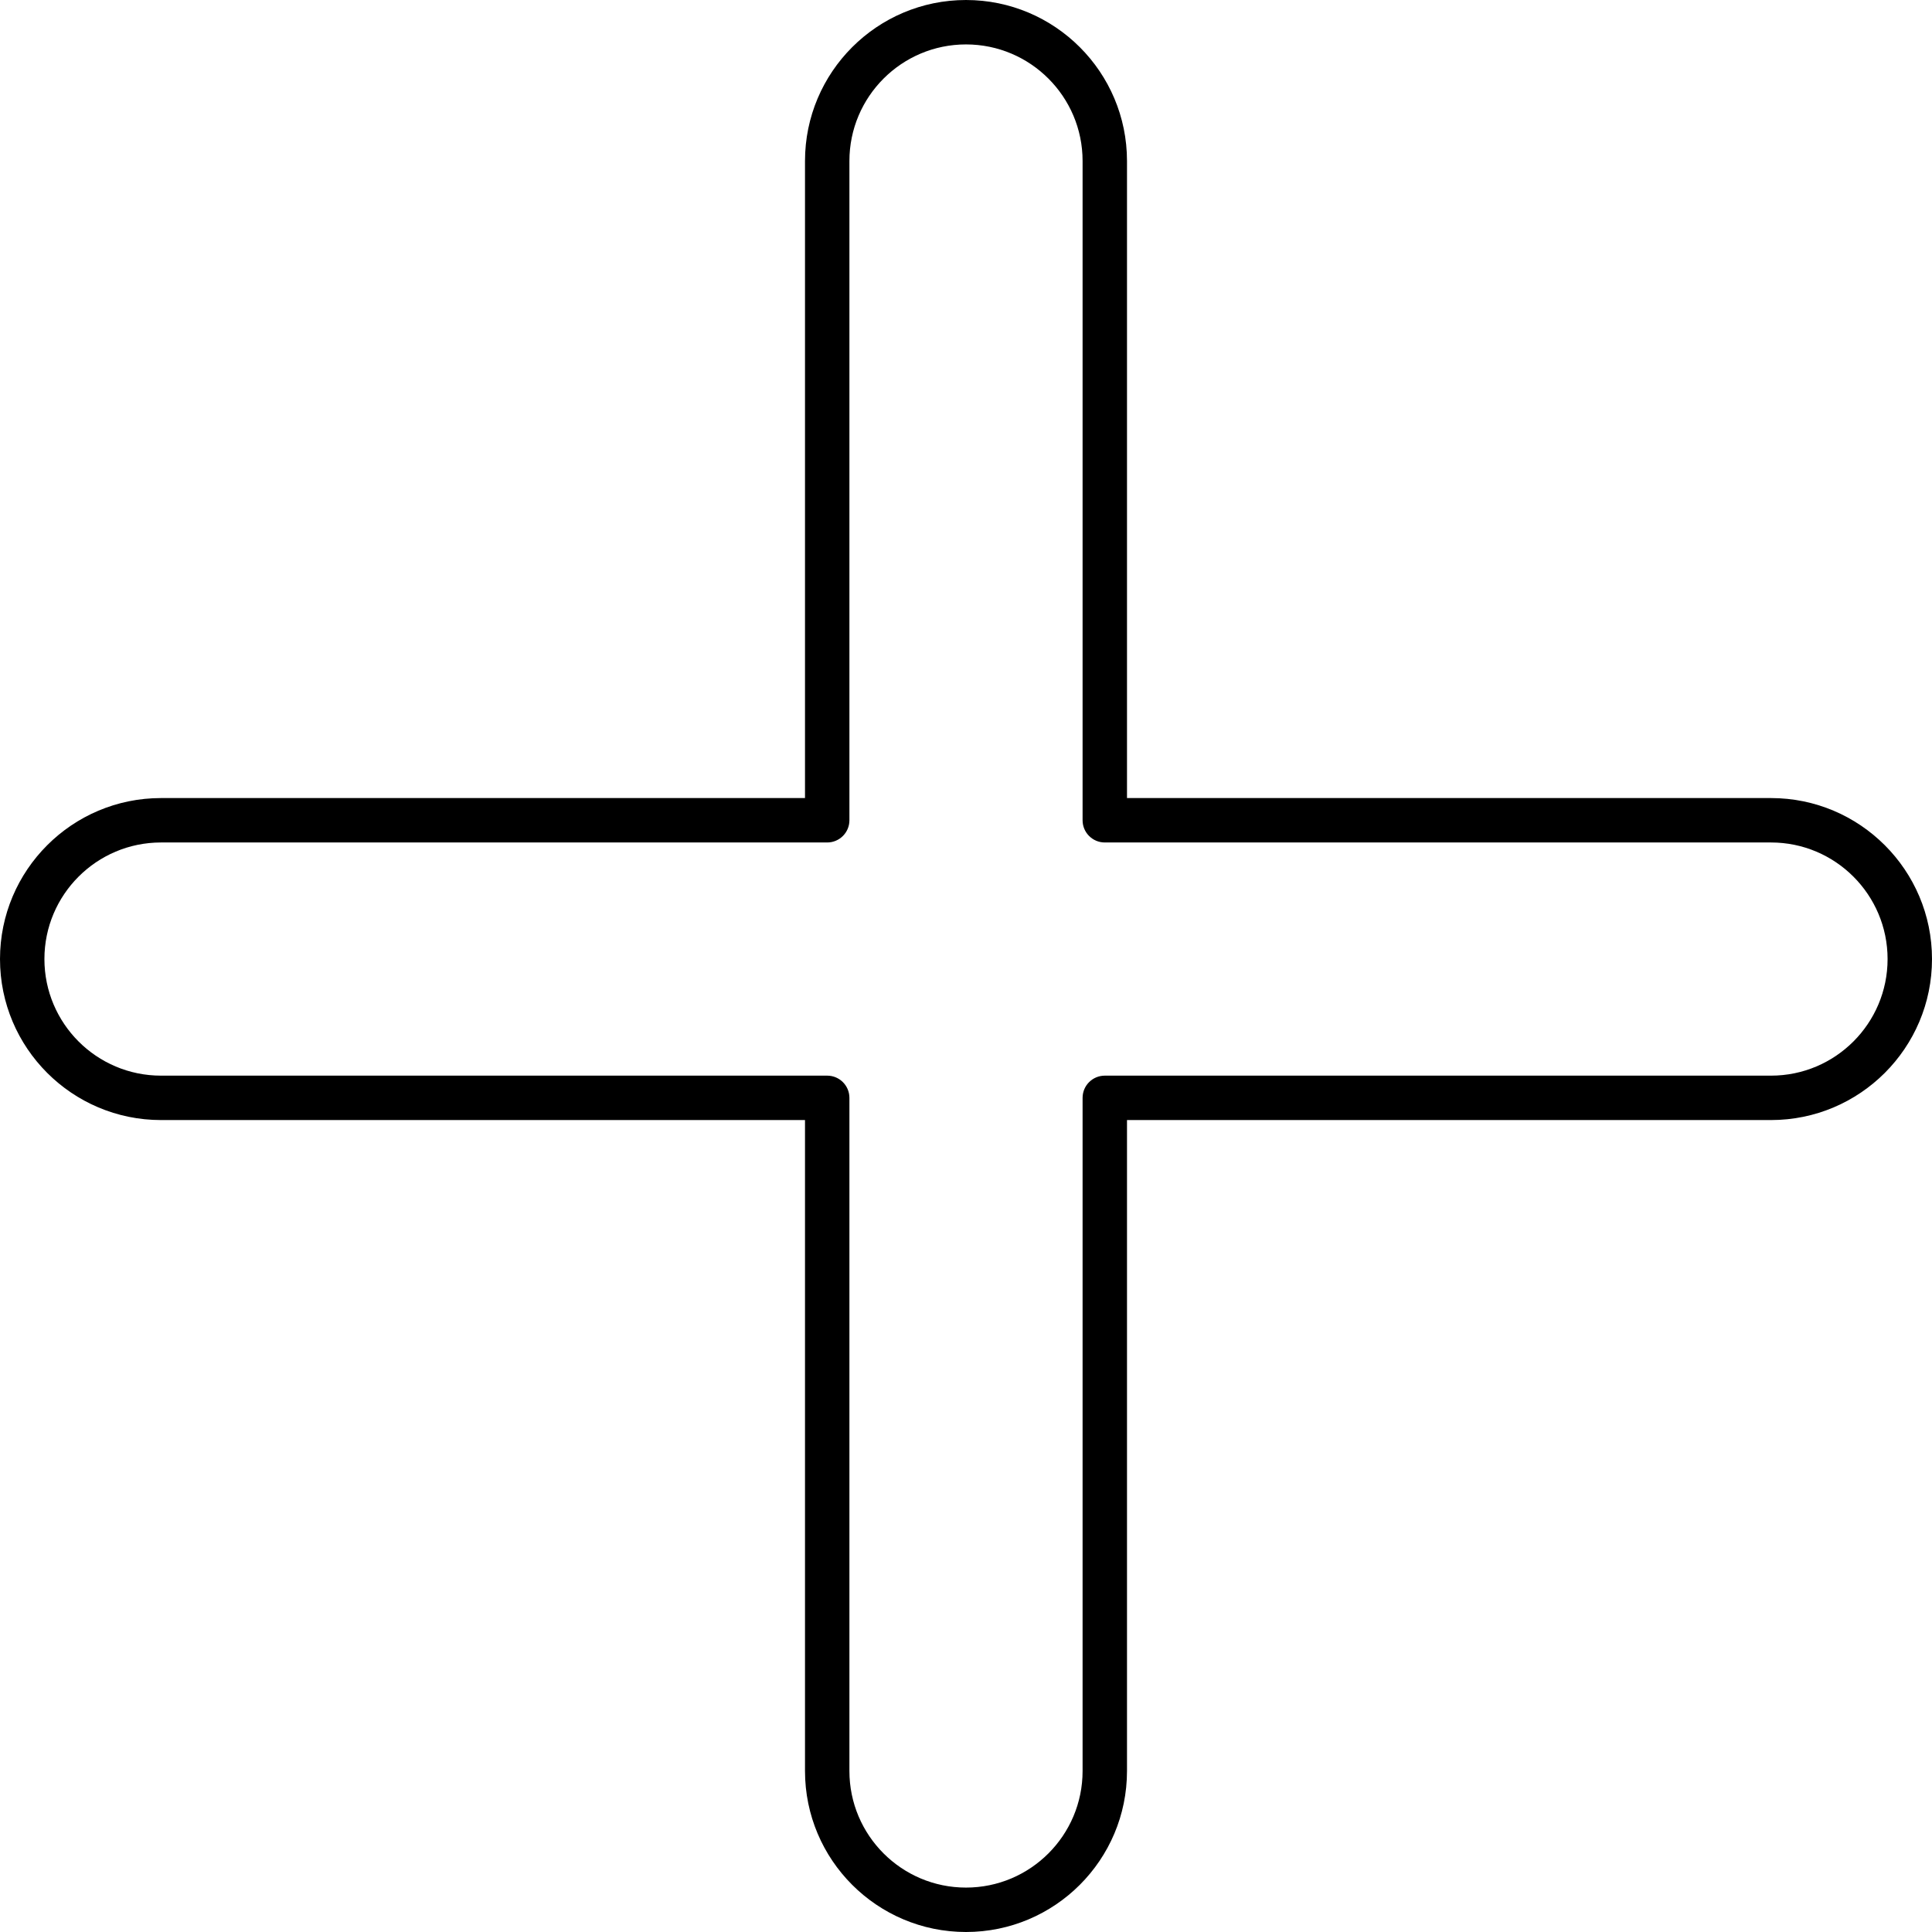 <?xml version="1.0" encoding="UTF-8"?><svg xmlns="http://www.w3.org/2000/svg" xmlns:xlink="http://www.w3.org/1999/xlink" clip-rule="evenodd" fill-rule="evenodd" height="348.0" preserveAspectRatio="xMidYMid meet" stroke-linejoin="round" stroke-miterlimit="2" version="1.0" viewBox="0.0 0.0 348.0 348.0" width="348.0" zoomAndPan="magnify"><g><g id="change1_1"><path d="M203.6,203.6L18,203.6C-7.609,203.6 -28.4,224.391 -28.4,250C-28.4,275.609 -7.609,296.4 18,296.4L203.6,296.4C203.6,296.4 203.6,484 203.6,484C203.6,509.609 224.391,530.4 250,530.4C275.609,530.4 296.4,509.609 296.4,484L296.4,296.4C296.4,296.4 482,296.4 482,296.4C507.609,296.4 528.4,275.609 528.4,250C528.4,224.391 507.609,203.6 482,203.6L296.4,203.6C296.4,203.6 296.4,20.002 296.4,20.002C296.4,-5.607 275.609,-26.398 250,-26.398C224.391,-26.398 203.6,-5.607 203.6,20.002L203.6,203.6ZM210,216.4C213.535,216.4 216.4,213.535 216.4,210L216.4,20.002C216.4,1.458 231.456,-13.598 250,-13.598C268.544,-13.598 283.6,1.458 283.6,20.002C283.6,20.002 283.6,210 283.6,210C283.6,213.535 286.465,216.4 290,216.4L482,216.4C500.544,216.4 515.6,231.456 515.6,250C515.6,268.544 500.544,283.6 482,283.6C482,283.6 290,283.6 290,283.6C286.465,283.6 283.6,286.465 283.6,290L283.6,484C283.6,502.544 268.544,517.6 250,517.6C231.456,517.6 216.4,502.544 216.4,484C216.4,484 216.4,290 216.4,290C216.4,286.465 213.535,283.6 210,283.6L18,283.6C-0.544,283.6 -15.6,268.544 -15.6,250C-15.6,231.456 -0.544,216.4 18,216.4C18,216.4 210,216.4 210,216.4Z" fill="inherit" transform="matrix(.625 0 0 .625 17.75 16.5)"/></g></g></svg>